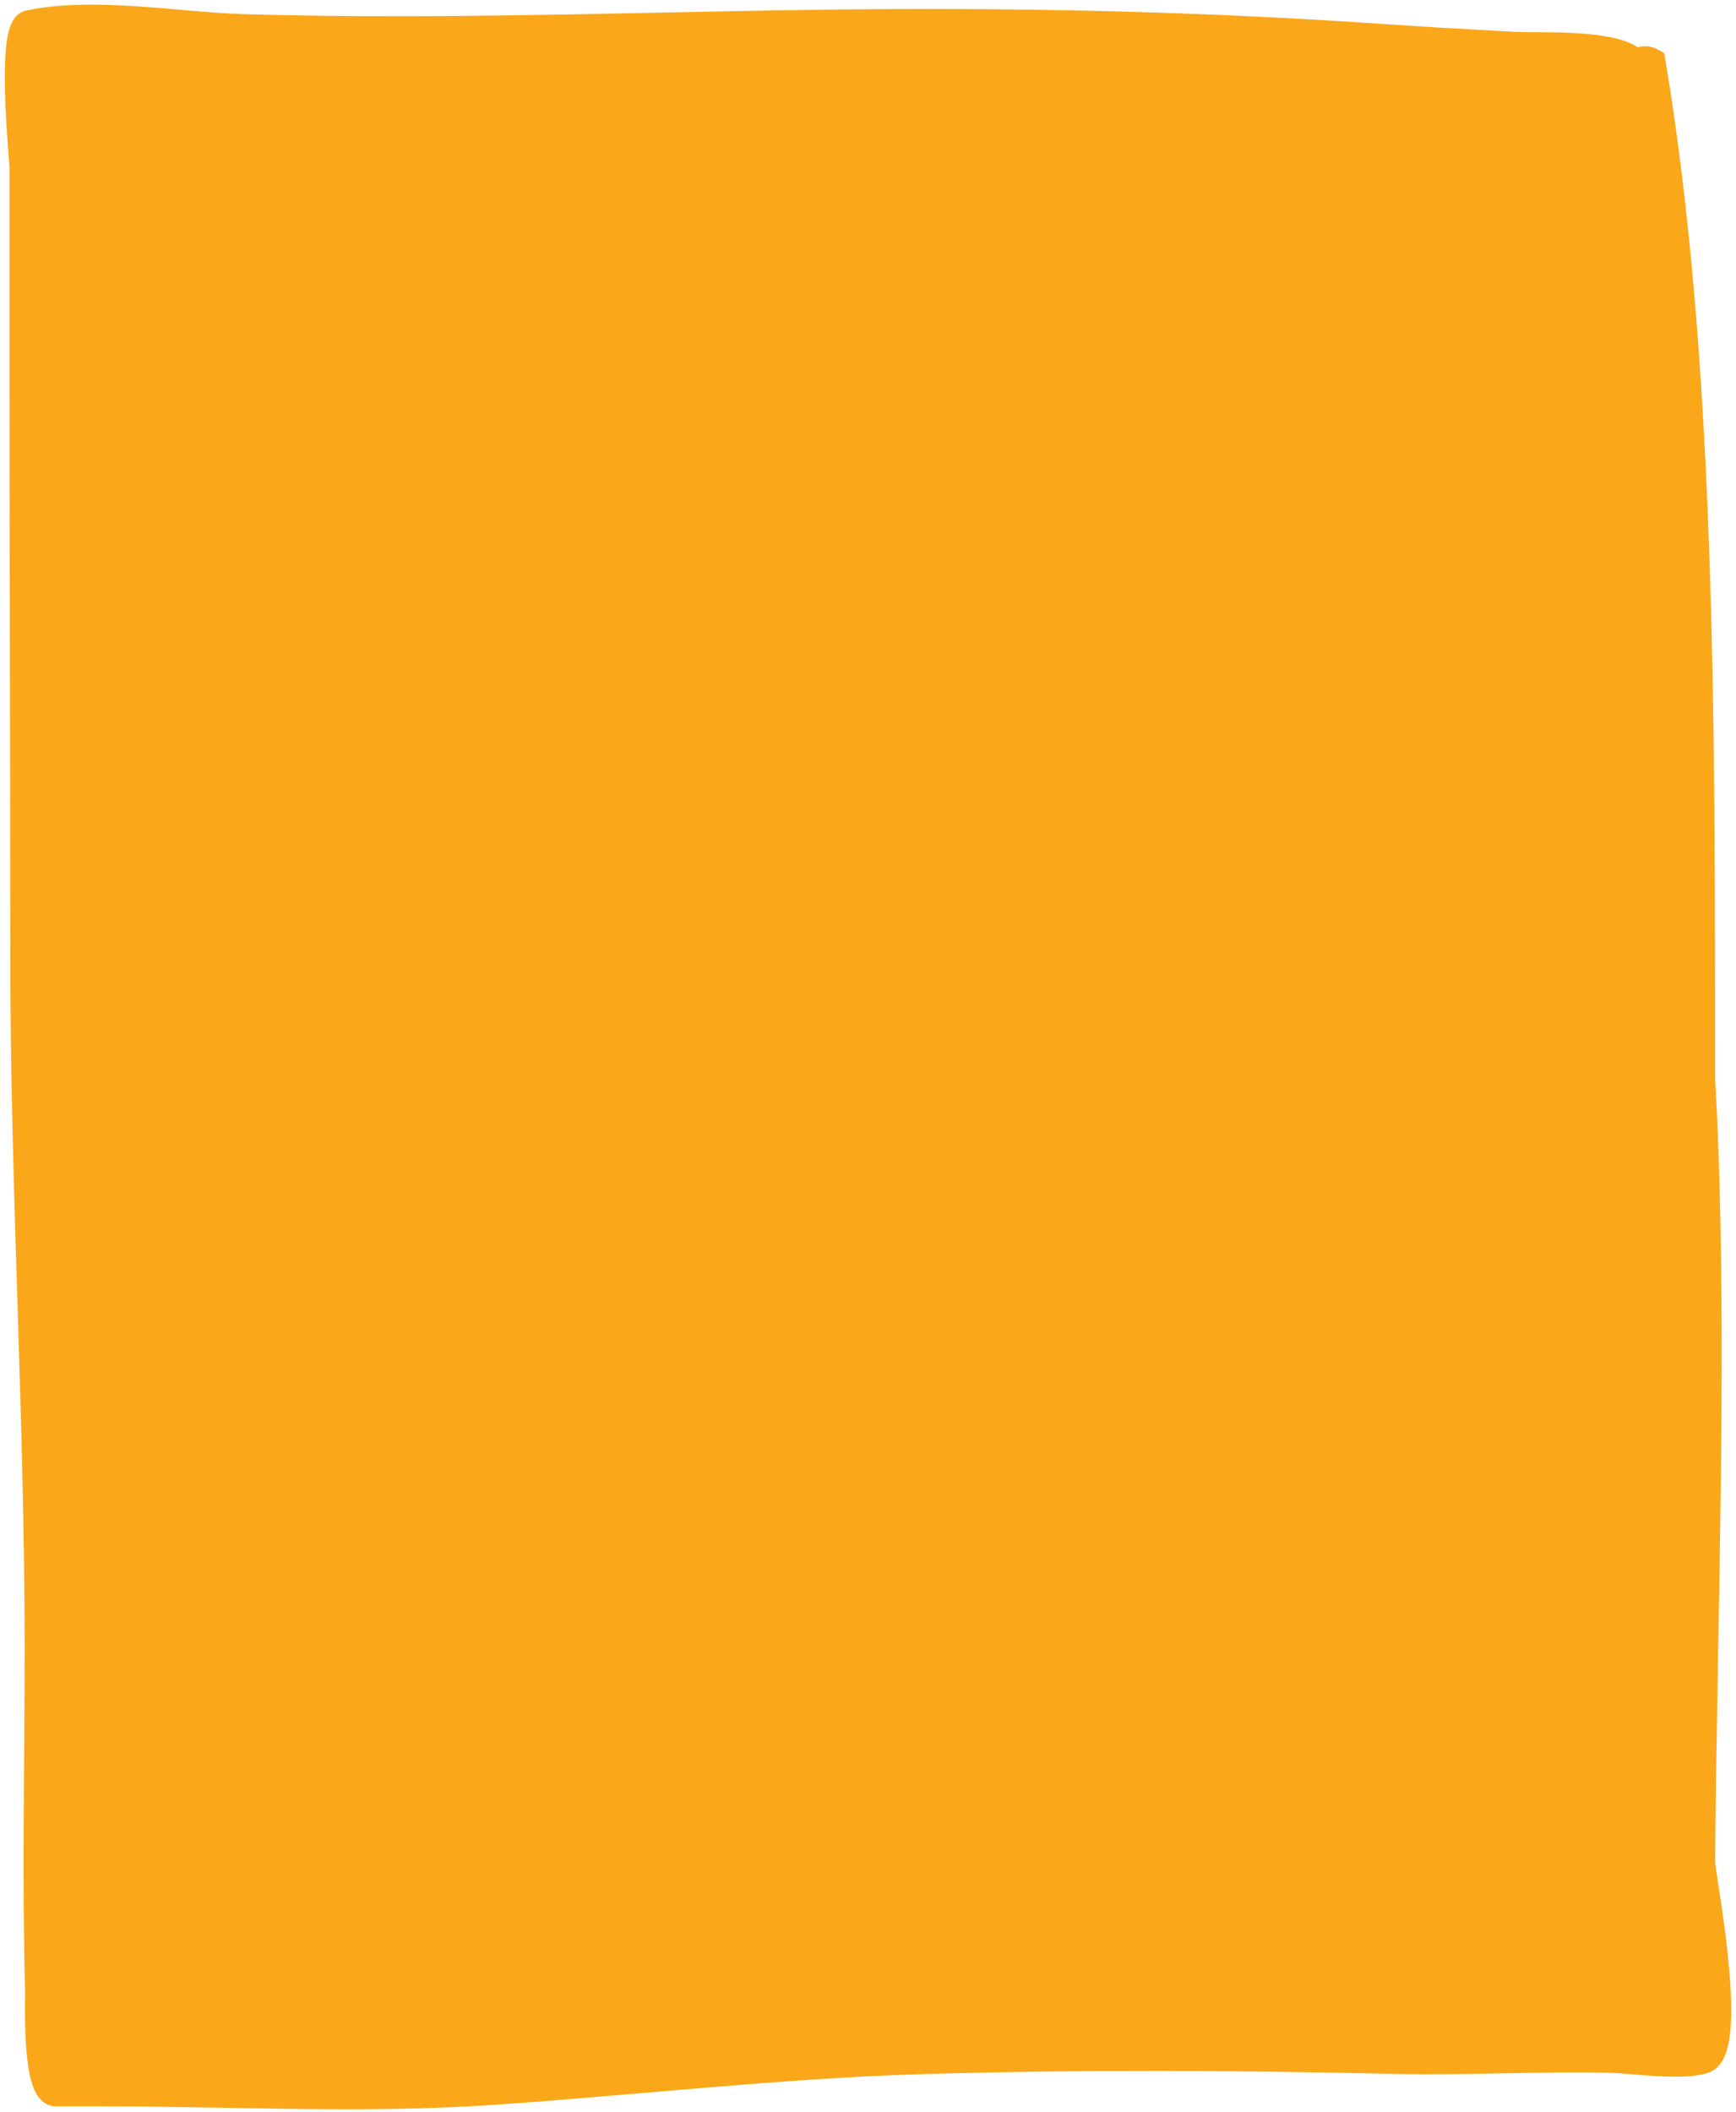 <?xml version="1.0" encoding="UTF-8"?> <svg xmlns="http://www.w3.org/2000/svg" width="273" height="332" viewBox="0 0 273 332" fill="none"><path d="M260.002 9.539C267.827 56.22 267.827 111.538 267.827 169.61C269.996 206.981 268.093 255.776 267.827 292.861C268.293 297.117 273.12 322.227 268.093 323.981C264.507 325.232 256.931 324.009 253.239 323.923C242.196 323.666 230.567 324.34 219.522 324.097C194.215 323.538 171.29 323.4 145.945 324.097C123.901 324.702 99.611 327.447 77.643 328.955C57.116 330.365 36.182 329.187 15.574 329.187L8.744 329.187C5.269 329.187 5.877 314.864 5.826 312.933C5.354 295.001 5.76 277.014 5.76 259.08C5.76 222.886 3.505 186.713 3.505 150.506C3.505 119.068 3.373 87.648 3.373 56.22L3.373 26.43C3.373 24.555 1.152 4.239 4.434 3.524C14.607 1.305 27.933 3.794 38.12 4.102C74.02 5.186 110.026 3.292 145.945 3.292C168.581 3.292 191.411 3.946 213.981 5.432C227.718 6.337 223.952 6.087 238.053 6.878C241.595 7.077 252.616 6.472 256.422 8.961C257.784 9.852 258.333 8.568 260.002 9.539Z" fill="#FAA71A"></path><path d="M15.574 329.187C36.182 329.187 57.116 330.365 77.643 328.955C99.611 327.447 123.901 324.702 145.945 324.097C171.29 323.4 194.215 323.538 219.522 324.097C230.567 324.34 242.196 323.666 253.239 323.923C256.931 324.009 264.507 325.232 268.093 323.981C273.12 322.227 268.293 297.117 267.827 292.861C268.093 255.776 269.996 206.981 267.827 169.61C267.827 111.538 267.827 56.22 260.002 9.539C258.333 8.568 257.784 9.852 256.422 8.961C252.616 6.472 241.595 7.077 238.053 6.878C223.952 6.087 227.718 6.337 213.981 5.432C191.411 3.946 168.581 3.292 145.945 3.292C110.026 3.292 74.02 5.186 38.12 4.102C27.933 3.794 14.607 1.305 4.434 3.524C1.152 4.239 3.373 24.555 3.373 26.43M15.574 329.187C13.297 329.187 11.021 329.187 8.744 329.187M15.574 329.187L8.744 329.187M8.744 329.187C5.269 329.187 5.877 314.864 5.826 312.933C5.354 295.001 5.76 277.014 5.76 259.08C5.76 222.886 3.505 186.713 3.505 150.506C3.505 119.068 3.373 87.648 3.373 56.22M3.373 56.22C3.373 46.29 3.373 36.36 3.373 26.43M3.373 56.22L3.373 26.43" stroke="#FAA71A" stroke-width="3.772" stroke-linecap="round"></path></svg> 